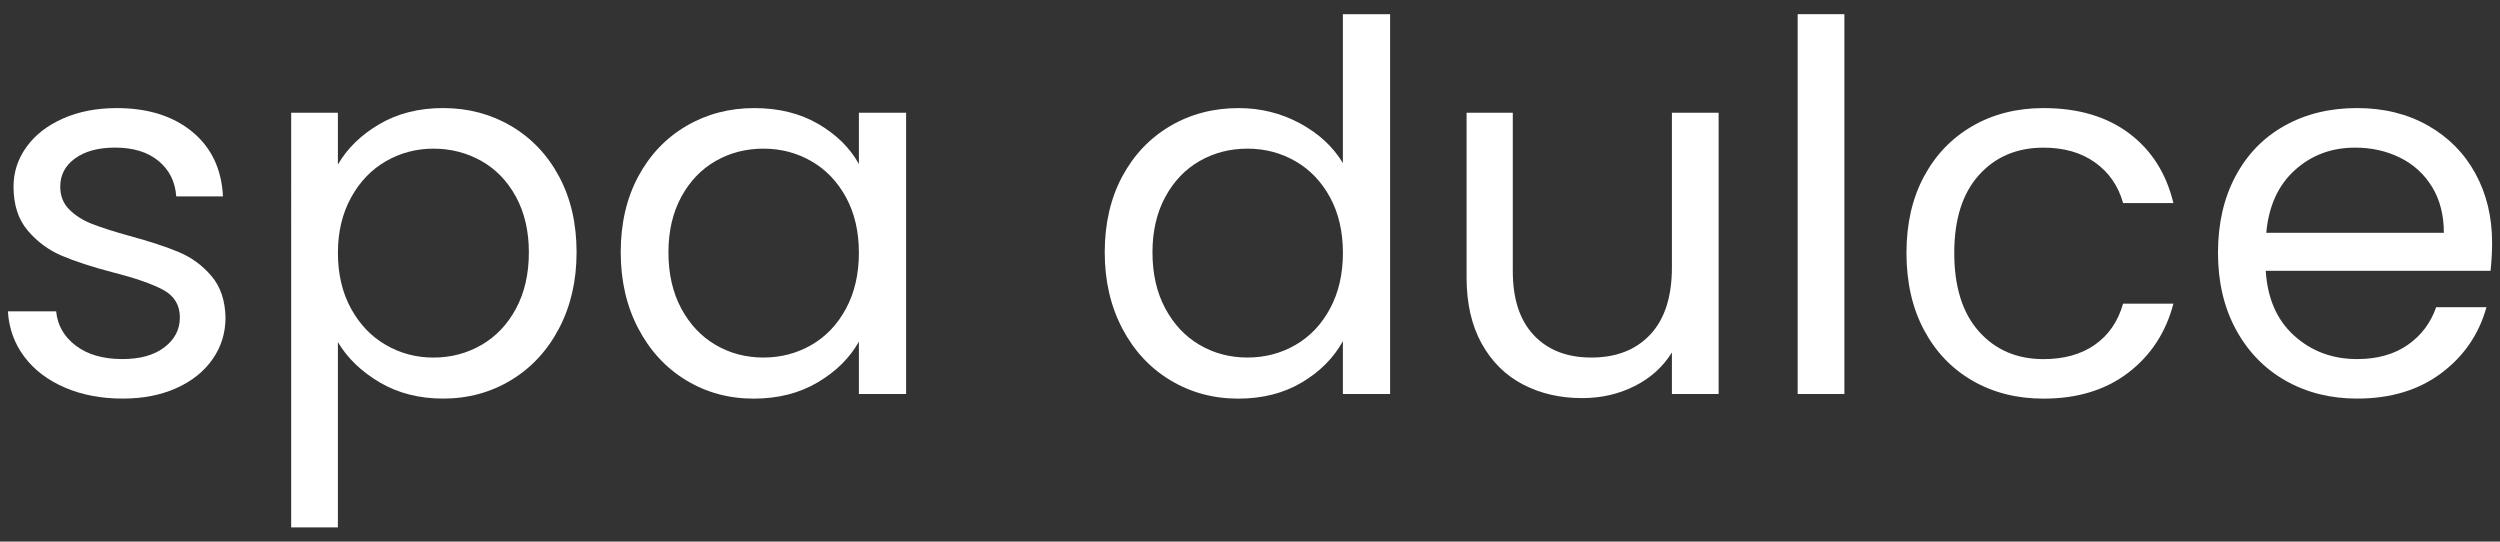 <svg xmlns="http://www.w3.org/2000/svg" xmlns:xlink="http://www.w3.org/1999/xlink" id="Layer_1" x="0px" y="0px" viewBox="0 0 1094 237" style="enable-background:new 0 0 1094 237;" xml:space="preserve"><rect x="0" y="0" width="1094" height="237" fill="#333333" stroke="none"/><style type="text/css">	.st0{fill:#FFFFFF;}</style><g>	<path class="st0" d="M28.39,169.6c-7.49-3.22-13.4-7.71-17.74-13.48c-4.34-5.76-6.74-12.39-7.19-19.88h21.11  c0.6,6.14,3.48,11.16,8.65,15.05c5.17,3.9,11.94,5.84,20.33,5.84c7.78,0,13.93-1.72,18.42-5.17c4.49-3.44,6.74-7.78,6.74-13.03  c0-5.39-2.4-9.39-7.19-12.02c-4.79-2.62-12.21-5.2-22.24-7.75c-9.14-2.39-16.59-4.83-22.35-7.3c-5.77-2.47-10.71-6.14-14.82-11.01  C7.98,96,5.92,89.6,5.92,81.66c0-6.29,1.87-12.05,5.62-17.29c3.74-5.24,9.06-9.4,15.95-12.47c6.89-3.07,14.75-4.6,23.58-4.6  c13.62,0,24.63,3.45,33.02,10.33c8.38,6.89,12.88,16.32,13.48,28.3H77.12c-0.45-6.44-3.03-11.6-7.75-15.5  c-4.72-3.89-11.04-5.84-18.98-5.84c-7.34,0-13.18,1.57-17.52,4.72c-4.35,3.14-6.51,7.26-6.51,12.35c0,4.04,1.31,7.38,3.93,10  c2.62,2.62,5.91,4.72,9.88,6.29c3.97,1.57,9.47,3.33,16.51,5.28c8.83,2.4,16.02,4.76,21.56,7.08c5.54,2.32,10.29,5.8,14.26,10.44  c3.97,4.64,6.03,10.71,6.18,18.19c0,6.74-1.87,12.8-5.62,18.19c-3.74,5.39-9.02,9.62-15.83,12.69c-6.82,3.07-14.64,4.6-23.47,4.6  C44.33,174.43,35.87,172.82,28.39,169.6z"></path>	<path class="st0" d="M165.95,54.37c8.01-4.72,17.33-7.08,27.96-7.08c10.93,0,20.85,2.62,29.76,7.86c8.91,5.24,15.91,12.62,21,22.12  c5.09,9.51,7.64,20.55,7.64,33.13c0,12.43-2.55,23.51-7.64,33.24c-5.09,9.74-12.09,17.29-21,22.69  c-8.91,5.39-18.83,8.09-29.76,8.09c-10.48,0-19.73-2.36-27.74-7.08c-8.01-4.72-14.12-10.59-18.31-17.63v81.08h-20.44V49.32h20.44  v22.69C151.92,64.97,157.94,59.09,165.95,54.37z M225.81,86.16c-3.74-6.89-8.8-12.13-15.16-15.72c-6.37-3.59-13.36-5.39-21-5.39  c-7.49,0-14.41,1.84-20.78,5.5c-6.37,3.67-11.46,8.98-15.27,15.95c-3.82,6.96-5.73,15.01-5.73,24.15c0,9.29,1.91,17.41,5.73,24.37  c3.82,6.96,8.91,12.28,15.27,15.95c6.36,3.67,13.29,5.5,20.78,5.5c7.64,0,14.63-1.83,21-5.5c6.36-3.67,11.42-8.98,15.16-15.95  c3.74-6.96,5.62-15.16,5.62-24.59C231.43,101.13,229.55,93.05,225.81,86.16z"></path>	<path class="st0" d="M279.27,77.28c5.09-9.51,12.09-16.88,21-22.12c8.91-5.24,18.83-7.86,29.76-7.86c10.78,0,20.14,2.32,28.08,6.96  c7.94,4.64,13.85,10.48,17.74,17.52V49.32h20.66v123.09h-20.66V149.5c-4.04,7.19-10.07,13.14-18.08,17.86  c-8.01,4.72-17.33,7.08-27.96,7.08c-10.93,0-20.81-2.7-29.65-8.09c-8.84-5.39-15.8-12.95-20.89-22.69  c-5.09-9.73-7.64-20.81-7.64-33.24C271.63,97.84,274.18,86.79,279.27,77.28z M370.23,86.38c-3.74-6.89-8.8-12.16-15.16-15.83  c-6.37-3.67-13.36-5.5-21-5.5s-14.6,1.8-20.89,5.39s-11.31,8.84-15.05,15.72c-3.74,6.89-5.62,14.98-5.62,24.26  c0,9.43,1.87,17.63,5.62,24.59c3.74,6.96,8.76,12.28,15.05,15.95c6.29,3.67,13.25,5.5,20.89,5.5s14.63-1.83,21-5.5  c6.36-3.67,11.42-8.98,15.16-15.95c3.74-6.96,5.62-15.08,5.62-24.37C375.85,101.36,373.98,93.27,370.23,86.38z"></path>	<path class="st0" d="M491.07,77.28c5.09-9.51,12.09-16.88,21-22.12c8.91-5.24,18.9-7.86,29.98-7.86c9.58,0,18.49,2.21,26.73,6.63  c8.23,4.42,14.52,10.22,18.87,17.41V6.2h20.66v166.21h-20.66v-23.13c-4.04,7.34-10.03,13.36-17.97,18.08  c-7.94,4.72-17.22,7.08-27.85,7.08c-10.93,0-20.85-2.7-29.76-8.09c-8.91-5.39-15.91-12.95-21-22.69  c-5.09-9.73-7.64-20.81-7.64-33.24C483.44,97.84,485.98,86.79,491.07,77.28z M582.04,86.38c-3.74-6.89-8.8-12.16-15.16-15.83  c-6.37-3.67-13.36-5.5-21-5.5s-14.6,1.8-20.89,5.39s-11.31,8.84-15.05,15.72c-3.74,6.89-5.62,14.98-5.62,24.26  c0,9.43,1.87,17.63,5.62,24.59c3.74,6.96,8.76,12.28,15.05,15.95c6.29,3.67,13.25,5.5,20.89,5.5s14.63-1.83,21-5.5  c6.36-3.67,11.42-8.98,15.16-15.95c3.74-6.96,5.62-15.08,5.62-24.37C587.65,101.36,585.78,93.27,582.04,86.38z"></path>	<path class="st0" d="M752.07,49.32v123.09h-20.44v-18.19c-3.9,6.29-9.32,11.2-16.29,14.71c-6.96,3.52-14.64,5.28-23.02,5.28  c-9.58,0-18.19-1.98-25.83-5.95c-7.64-3.97-13.67-9.92-18.08-17.86c-4.42-7.94-6.63-17.59-6.63-28.97v-72.1H662v69.4  c0,12.13,3.07,21.45,9.21,27.96c6.14,6.51,14.52,9.77,25.16,9.77c10.93,0,19.54-3.37,25.83-10.11s9.43-16.54,9.43-29.42V49.32  H752.07z"></path>	<path class="st0" d="M807.1,6.2v166.21h-20.44V6.2H807.1z"></path>	<path class="st0" d="M841.91,77.28c5.09-9.51,12.16-16.88,21.23-22.12c9.06-5.24,19.43-7.86,31.11-7.86  c15.12,0,27.59,3.67,37.4,11.01c9.81,7.34,16.29,17.52,19.43,30.55h-22.01c-2.1-7.49-6.18-13.4-12.24-17.74  c-6.06-4.34-13.59-6.51-22.57-6.51c-11.68,0-21.11,4.01-28.3,12.02c-7.19,8.01-10.78,19.35-10.78,34.03  c0,14.82,3.59,26.28,10.78,34.36s16.62,12.13,28.3,12.13c8.98,0,16.47-2.1,22.46-6.29c5.99-4.19,10.11-10.18,12.35-17.97h22.01  c-3.29,12.58-9.88,22.65-19.77,30.21c-9.88,7.56-22.24,11.34-37.06,11.34c-11.68,0-22.05-2.62-31.11-7.86  c-9.06-5.24-16.14-12.65-21.23-22.24c-5.09-9.58-7.64-20.81-7.64-33.69C834.27,97.91,836.81,86.79,841.91,77.28z"></path>	<path class="st0" d="M1089.87,118.5h-98.38c0.75,12.13,4.9,21.6,12.47,28.41c7.56,6.82,16.73,10.22,27.51,10.22  c8.83,0,16.21-2.06,22.12-6.18c5.91-4.12,10.07-9.62,12.47-16.51h22.01c-3.29,11.83-9.88,21.45-19.77,28.86  s-22.16,11.12-36.84,11.12c-11.68,0-22.12-2.62-31.33-7.86c-9.21-5.24-16.44-12.69-21.68-22.35c-5.24-9.66-7.86-20.85-7.86-33.58  c0-12.73,2.54-23.88,7.64-33.47c5.09-9.58,12.24-16.96,21.45-22.12s19.8-7.75,31.78-7.75c11.68,0,22.01,2.55,31,7.64  c8.98,5.09,15.91,12.09,20.78,21c4.87,8.91,7.3,18.98,7.3,30.21C1090.55,110.04,1090.32,114.16,1089.87,118.5z M1064.27,81.78  c-3.45-5.62-8.12-9.88-14.04-12.8c-5.92-2.92-12.46-4.38-19.65-4.38c-10.33,0-19.13,3.3-26.39,9.88  c-7.27,6.59-11.42,15.72-12.47,27.4h77.71C1069.43,94.09,1067.71,87.39,1064.27,81.78z"></path></g><g></g><g></g><g></g><g></g><g></g><g></g><g></g><g></g><g></g><g></g><g></g><g></g><g></g><g></g><g></g></svg>